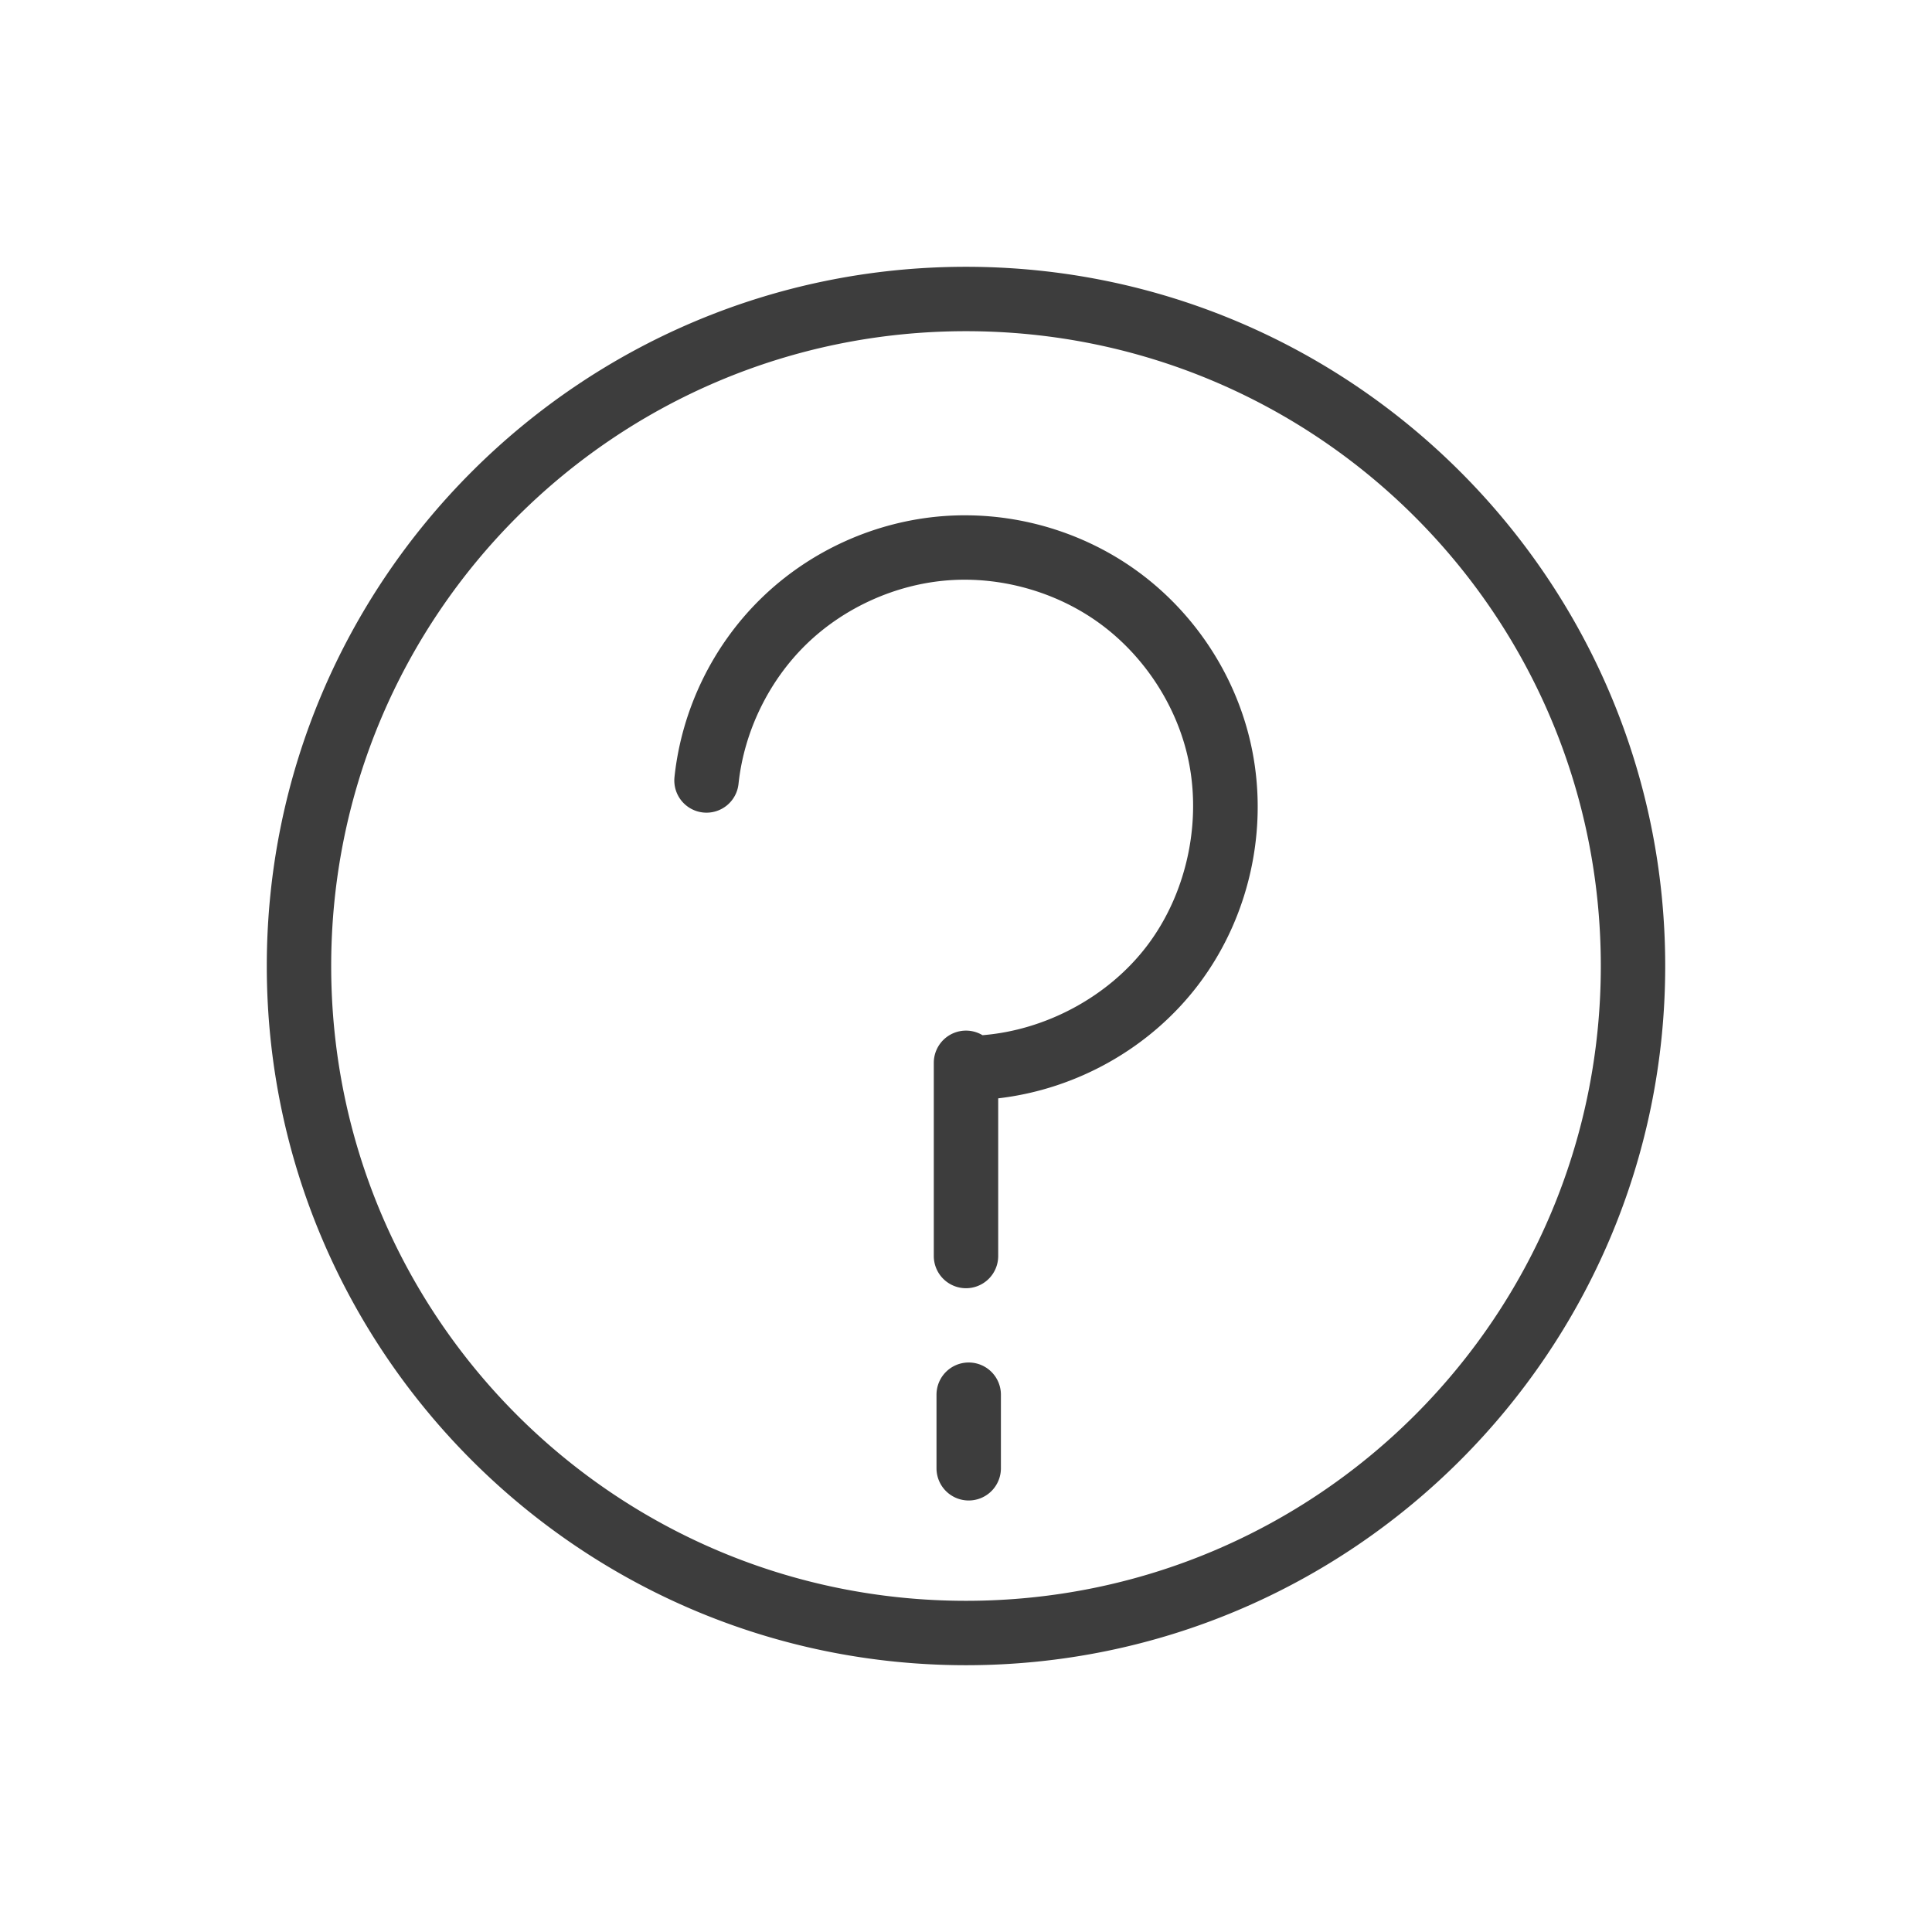 <?xml version="1.0" ?>

<!-- Скачано с сайта svg4.ru / Downloaded from svg4.ru -->
<svg width="800px" height="800px" viewBox="0 0 281.25 281.25" id="svg2" version="1.1" xml:space="preserve" xmlns="http://www.w3.org/2000/svg" xmlns:cc="http://creativecommons.org/ns#" xmlns:dc="http://purl.org/dc/elements/1.1/" xmlns:rdf="http://www.w3.org/1999/02/22-rdf-syntax-ns#" xmlns:svg="http://www.w3.org/2000/svg">

<defs id="defs4"/>

<g id="layer1" transform="translate(6402.356,-3399.536)">

<path d="m -6261.731,3438.374 c -56.159,-1e-4 -101.787,45.627 -101.787,101.787 0,56.159 45.627,101.787 101.787,101.787 56.159,0 101.787,-45.627 101.787,-101.787 0,-56.159 -45.627,-101.787 -101.787,-101.787 z m 0,9.375 c 51.092,0 92.412,41.319 92.412,92.412 0,51.093 -41.319,92.412 -92.412,92.412 -51.092,0 -92.412,-41.319 -92.412,-92.412 0,-51.093 41.319,-92.412 92.412,-92.412 z m 0.372,26.805 c -1.234,-0.015 -2.47,0.023 -3.704,0.117 -9.874,0.754 -19.327,5.016 -26.43,11.916 -7.103,6.9 -11.635,16.226 -12.675,26.074 a 4.688,4.688 0 0 0 4.168,5.154 4.688,4.688 0 0 0 5.154,-4.169 c 0.803,-7.606 4.4,-15.004 9.886,-20.334 5.486,-5.329 12.984,-8.712 20.61,-9.294 7.626,-0.582 15.553,1.623 21.784,6.057 6.231,4.435 10.909,11.2 12.858,18.596 2.537,9.63 0.347,20.636 -5.682,28.563 -5.611,7.377 -14.68,12.254 -23.937,12.999 a 4.688,4.688 0 0 0 -2.404,-0.666 4.688,4.688 0 0 0 -4.688,4.688 v 28.125 a 4.688,4.688 0 0 0 4.688,4.688 4.688,4.688 0 0 0 4.688,-4.688 v -22.954 c 11.422,-1.322 22.12,-7.318 29.116,-16.516 7.854,-10.327 10.589,-24.078 7.284,-36.625 -2.522,-9.576 -8.419,-18.106 -16.487,-23.848 -7.059,-5.024 -15.591,-7.778 -24.229,-7.883 z m 0.022,123.327 a 4.688,4.688 0 0 0 -4.688,4.688 v 10.712 a 4.688,4.688 0 0 0 4.688,4.688 4.688,4.688 0 0 0 4.688,-4.688 v -10.712 a 4.688,4.688 0 0 0 -4.688,-4.688 z" id="circle1324" style="color:#000000;fill:#3d3d3d;fill-opacity:1;fill-rule:evenodd;stroke-linecap:round;stroke-linejoin:round;-inkscape-stroke:none"/>

</g>

</svg>